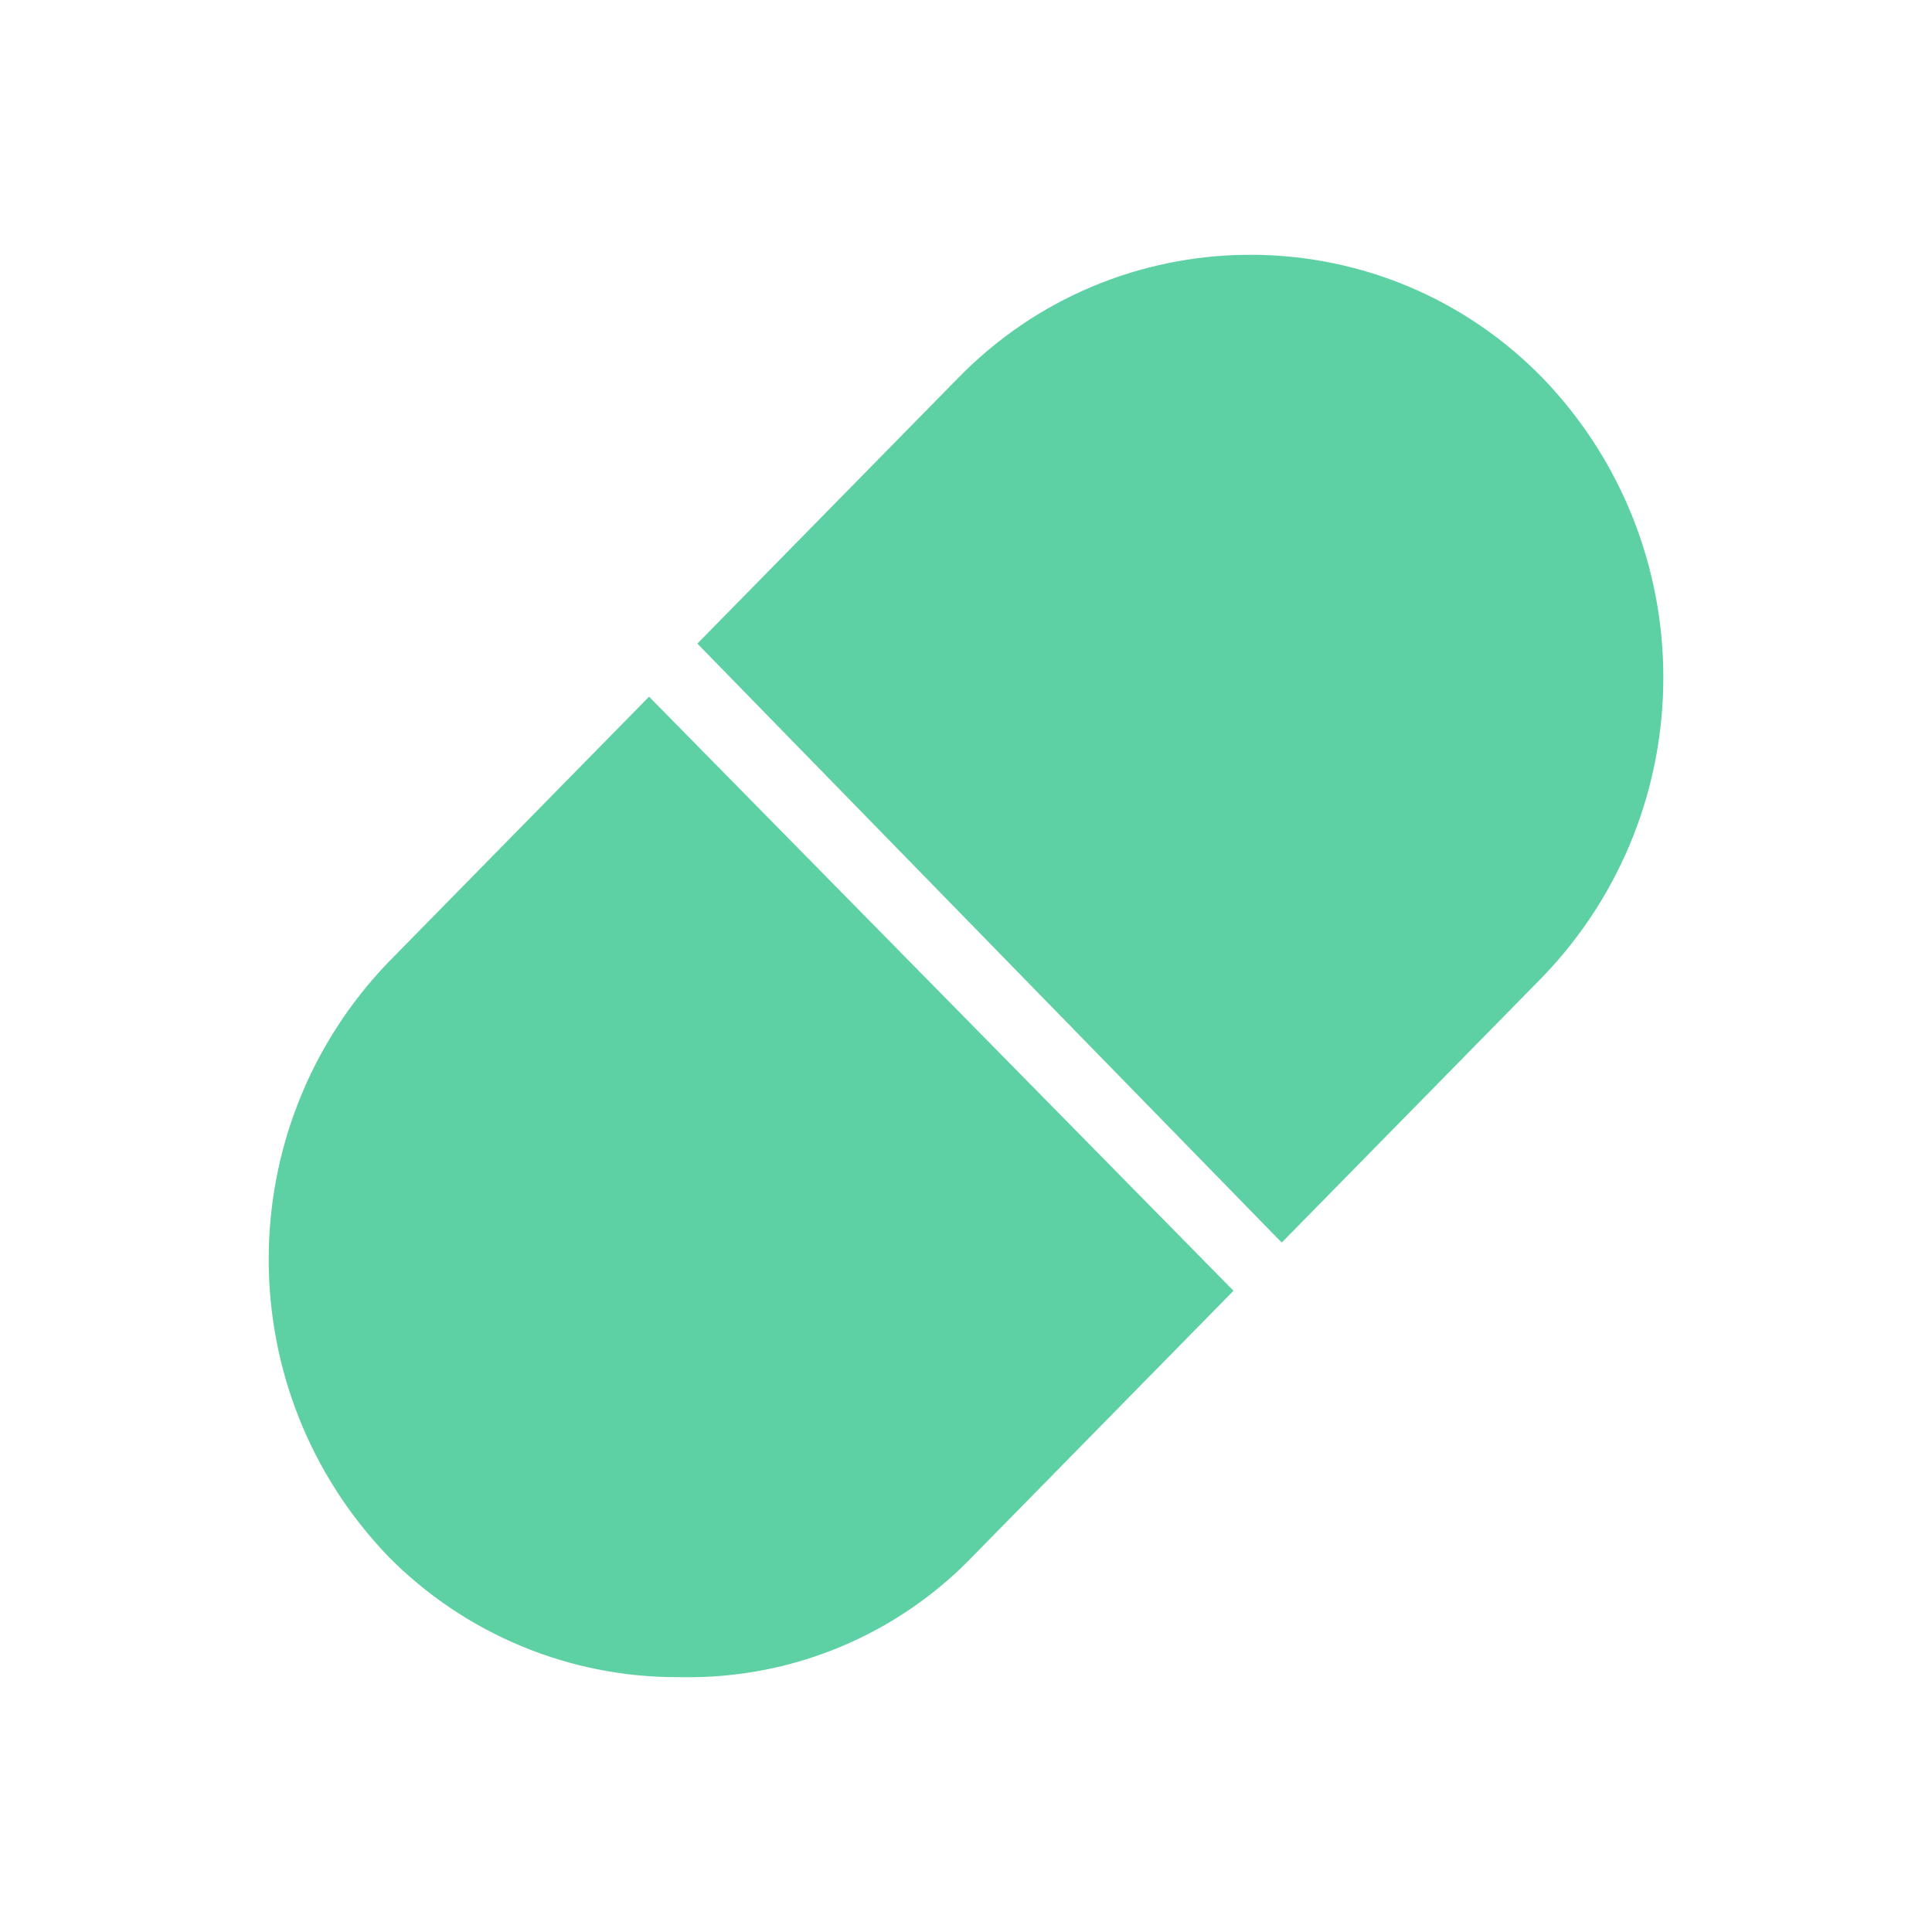 <?xml version="1.0" encoding="UTF-8"?>
<svg id="Laag_2" data-name="Laag 2" xmlns="http://www.w3.org/2000/svg" viewBox="0 0 40 40">
  <defs>
    <style>
      .cls-1 {
        fill: #5DD1A3;
      }

      .cls-2 {
        fill: #fff;
      }

      .cls-3 {
        opacity: 0;
      }
    </style>
  </defs>
  <g id="Shops_100_" data-name="Shops_100%">
    <g id="BG_shape" class="cls-3">
      <rect class="cls-2" width="40" height="40"/>
    </g>
    <g id="Healthshop">
      <g id="Healthshop_icon">
        <path id="Path_58535" data-name="Path 58535" class="cls-1" d="m14.038,34.724c-2.255.006-4.417-.895-6-2.5-3.3-3.436-3.3-8.864,0-12.3l5.4-5.5,12.1,12.3-5.4,5.5c-1.567,1.628-3.74,2.534-6,2.5"/>
        <path id="Path_58536" data-name="Path 58536" class="cls-1" d="m26.438,25.625l-12-12.3,5.4-5.5c3.26-3.341,8.611-3.408,11.952-.148.05.049.099.098.148.148h0c3.333,3.461,3.333,8.939,0,12.4l-5.4,5.5h0l-.1-.1Z"/>
      </g>
    </g>
  </g>
</svg>